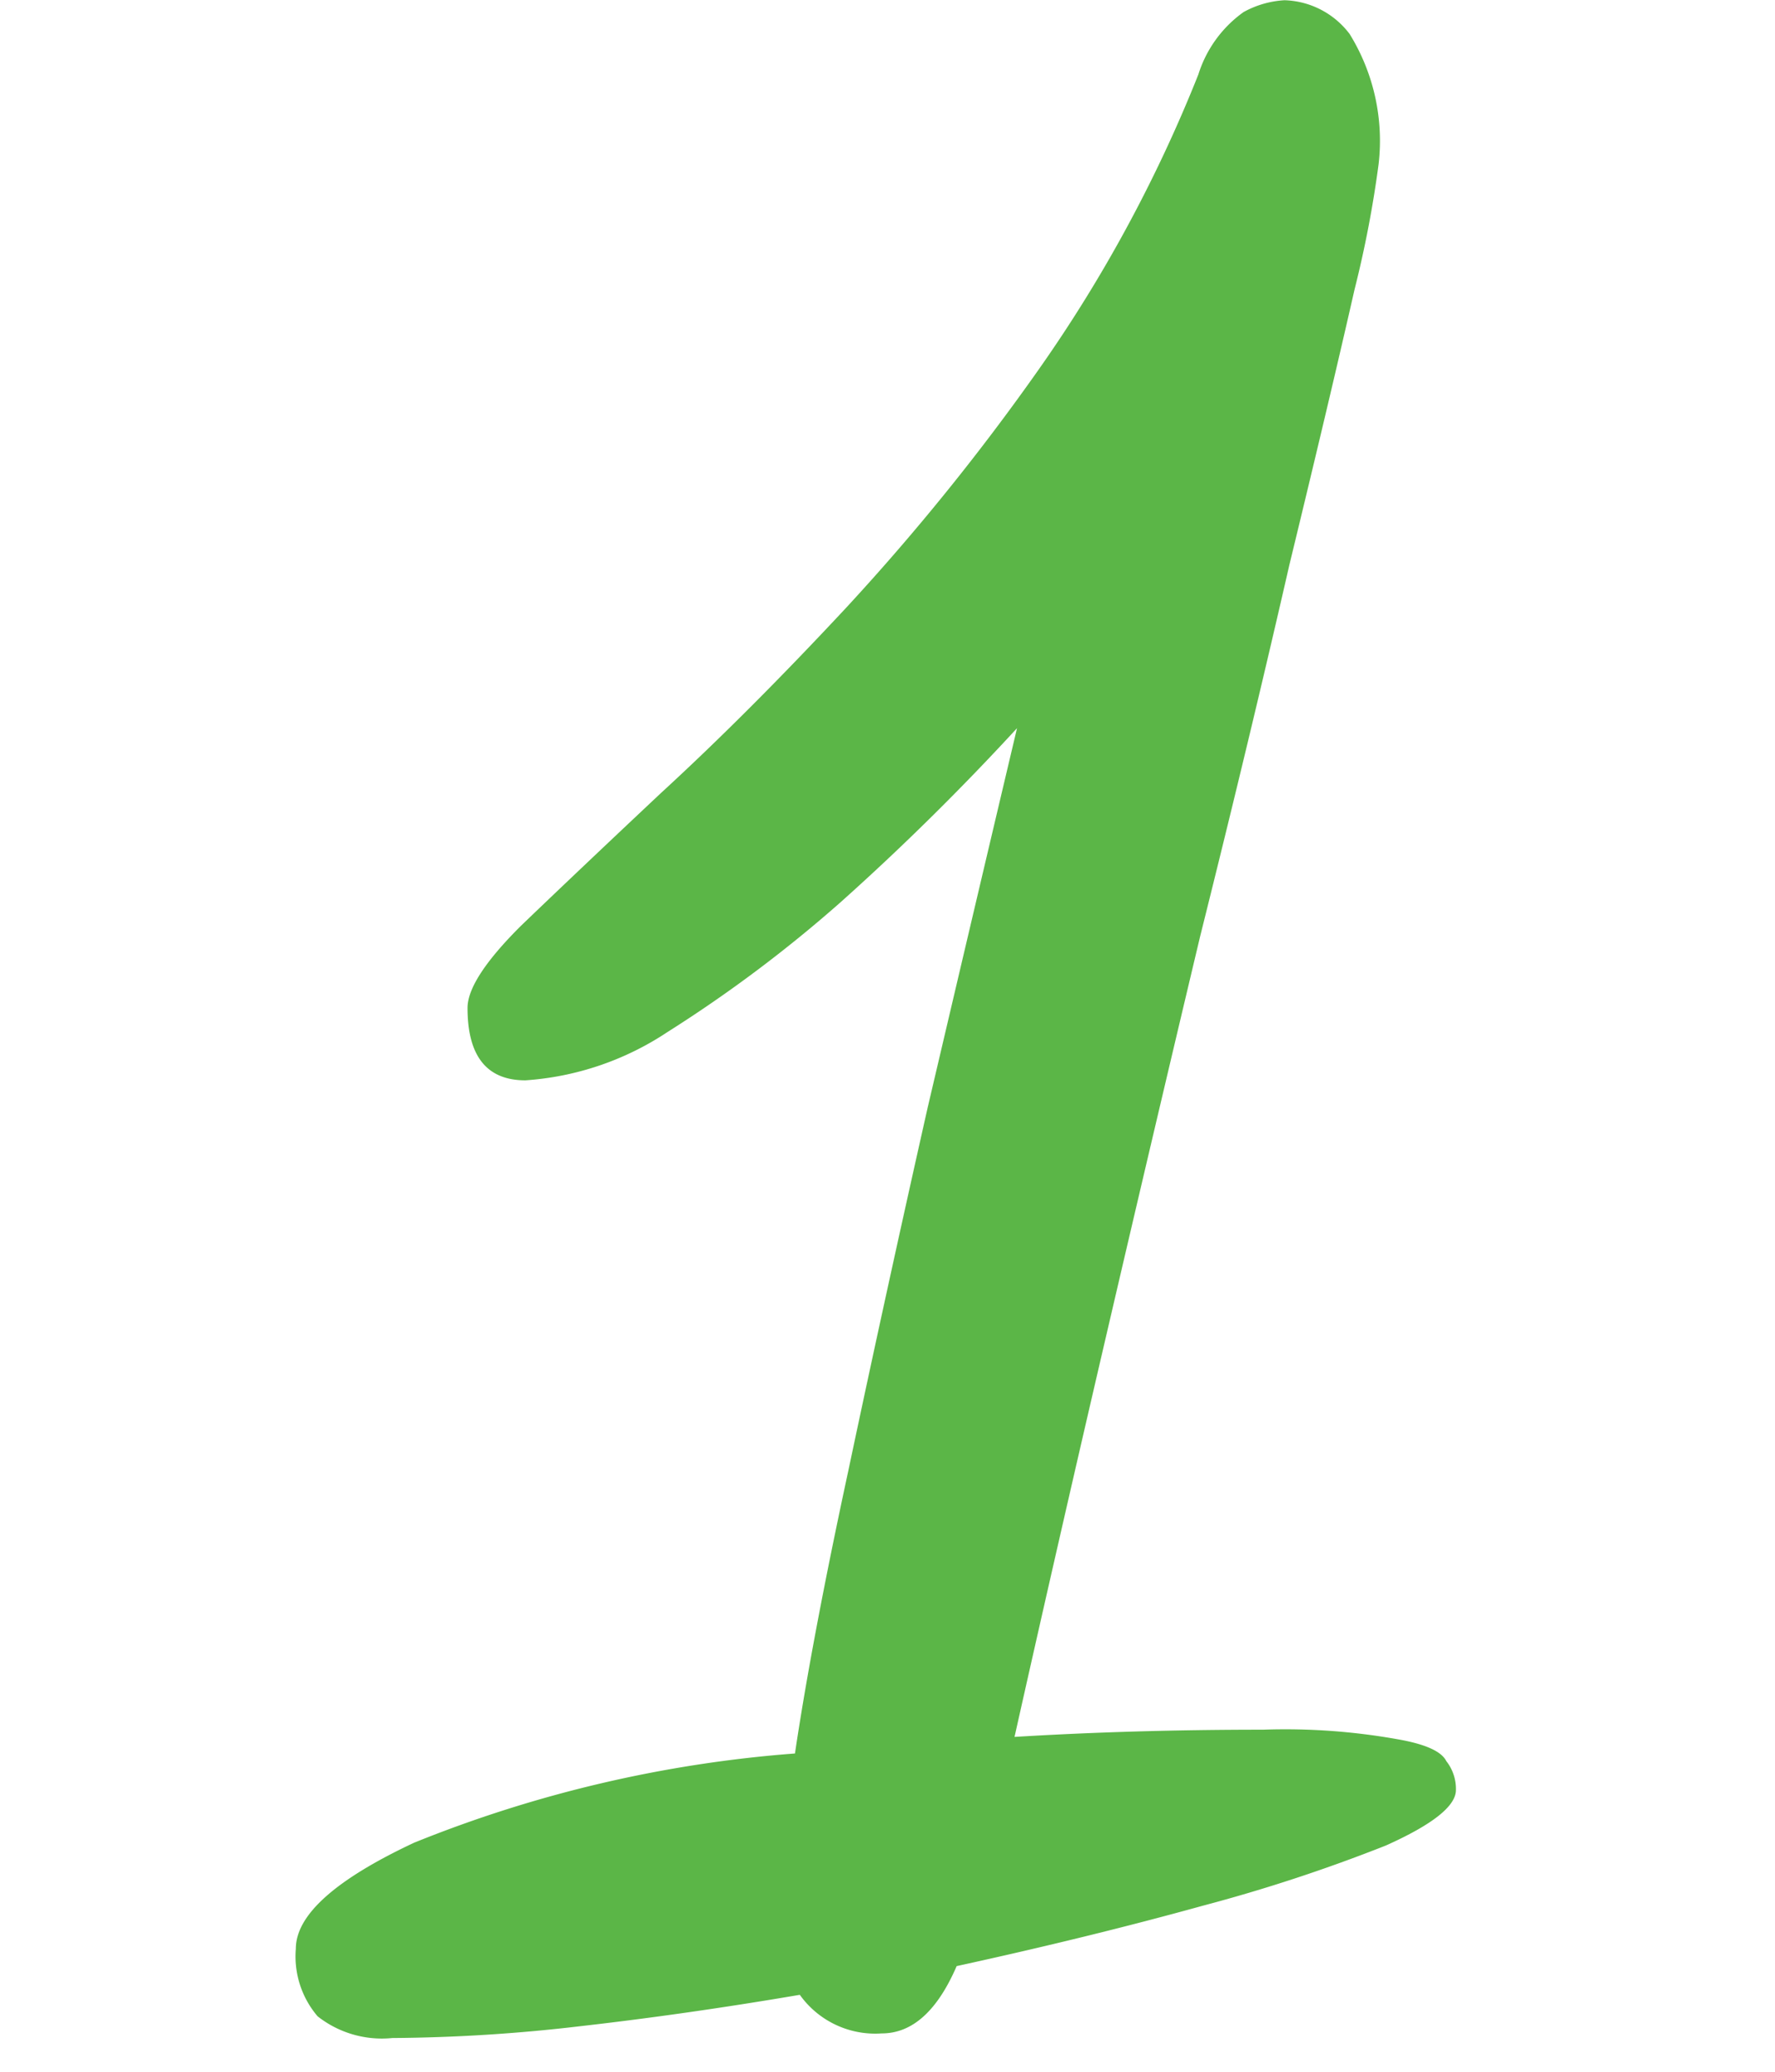 <svg xmlns="http://www.w3.org/2000/svg" xmlns:xlink="http://www.w3.org/1999/xlink" width="30" height="35" viewBox="0 0 30 35"><defs><clipPath id="a"><rect width="30" height="35" transform="translate(39 1318)" fill="#fff" stroke="#707070" stroke-width="1"/></clipPath></defs><g transform="translate(-39 -1318)" clip-path="url(#a)"><path d="M10.885,35.229A1.565,1.565,0,0,1,9.5,34.577q-1.915.326-3.708.53a28.512,28.512,0,0,1-3.179.2,1.755,1.755,0,0,1-1.263-.367A1.556,1.556,0,0,1,.982,33.8q0-.856,2-1.793A21.476,21.476,0,0,1,9.418,30.5q.285-1.915.9-4.768.611-2.893,1.345-6.153.774-3.3,1.508-6.4-1.426,1.549-2.975,2.934a22.879,22.879,0,0,1-2.934,2.2,4.939,4.939,0,0,1-2.4.815q-.978,0-.978-1.223,0-.489.9-1.385.937-.9,2.364-2.241,1.467-1.345,3.138-3.138a38.982,38.982,0,0,0,3.26-4.034,24.176,24.176,0,0,0,2.69-4.972A2.043,2.043,0,0,1,17,1.081a1.617,1.617,0,0,1,.693-.2,1.43,1.43,0,0,1,1.1.571,3.43,3.43,0,0,1,.489,2.2,18.666,18.666,0,0,1-.407,2.119q-.407,1.793-1.1,4.646-.652,2.852-1.508,6.275-.815,3.423-1.63,6.928t-1.508,6.6q2-.122,4.2-.122a10.8,10.8,0,0,1,2.282.163q.693.122.815.367a.759.759,0,0,1,.163.489q0,.407-1.182.937a27.589,27.589,0,0,1-3.1,1.019q-1.915.53-4.156,1.019Q11.659,35.229,10.885,35.229Z" transform="translate(43.018 1317.123)" fill="#5bb647"/></g></svg>